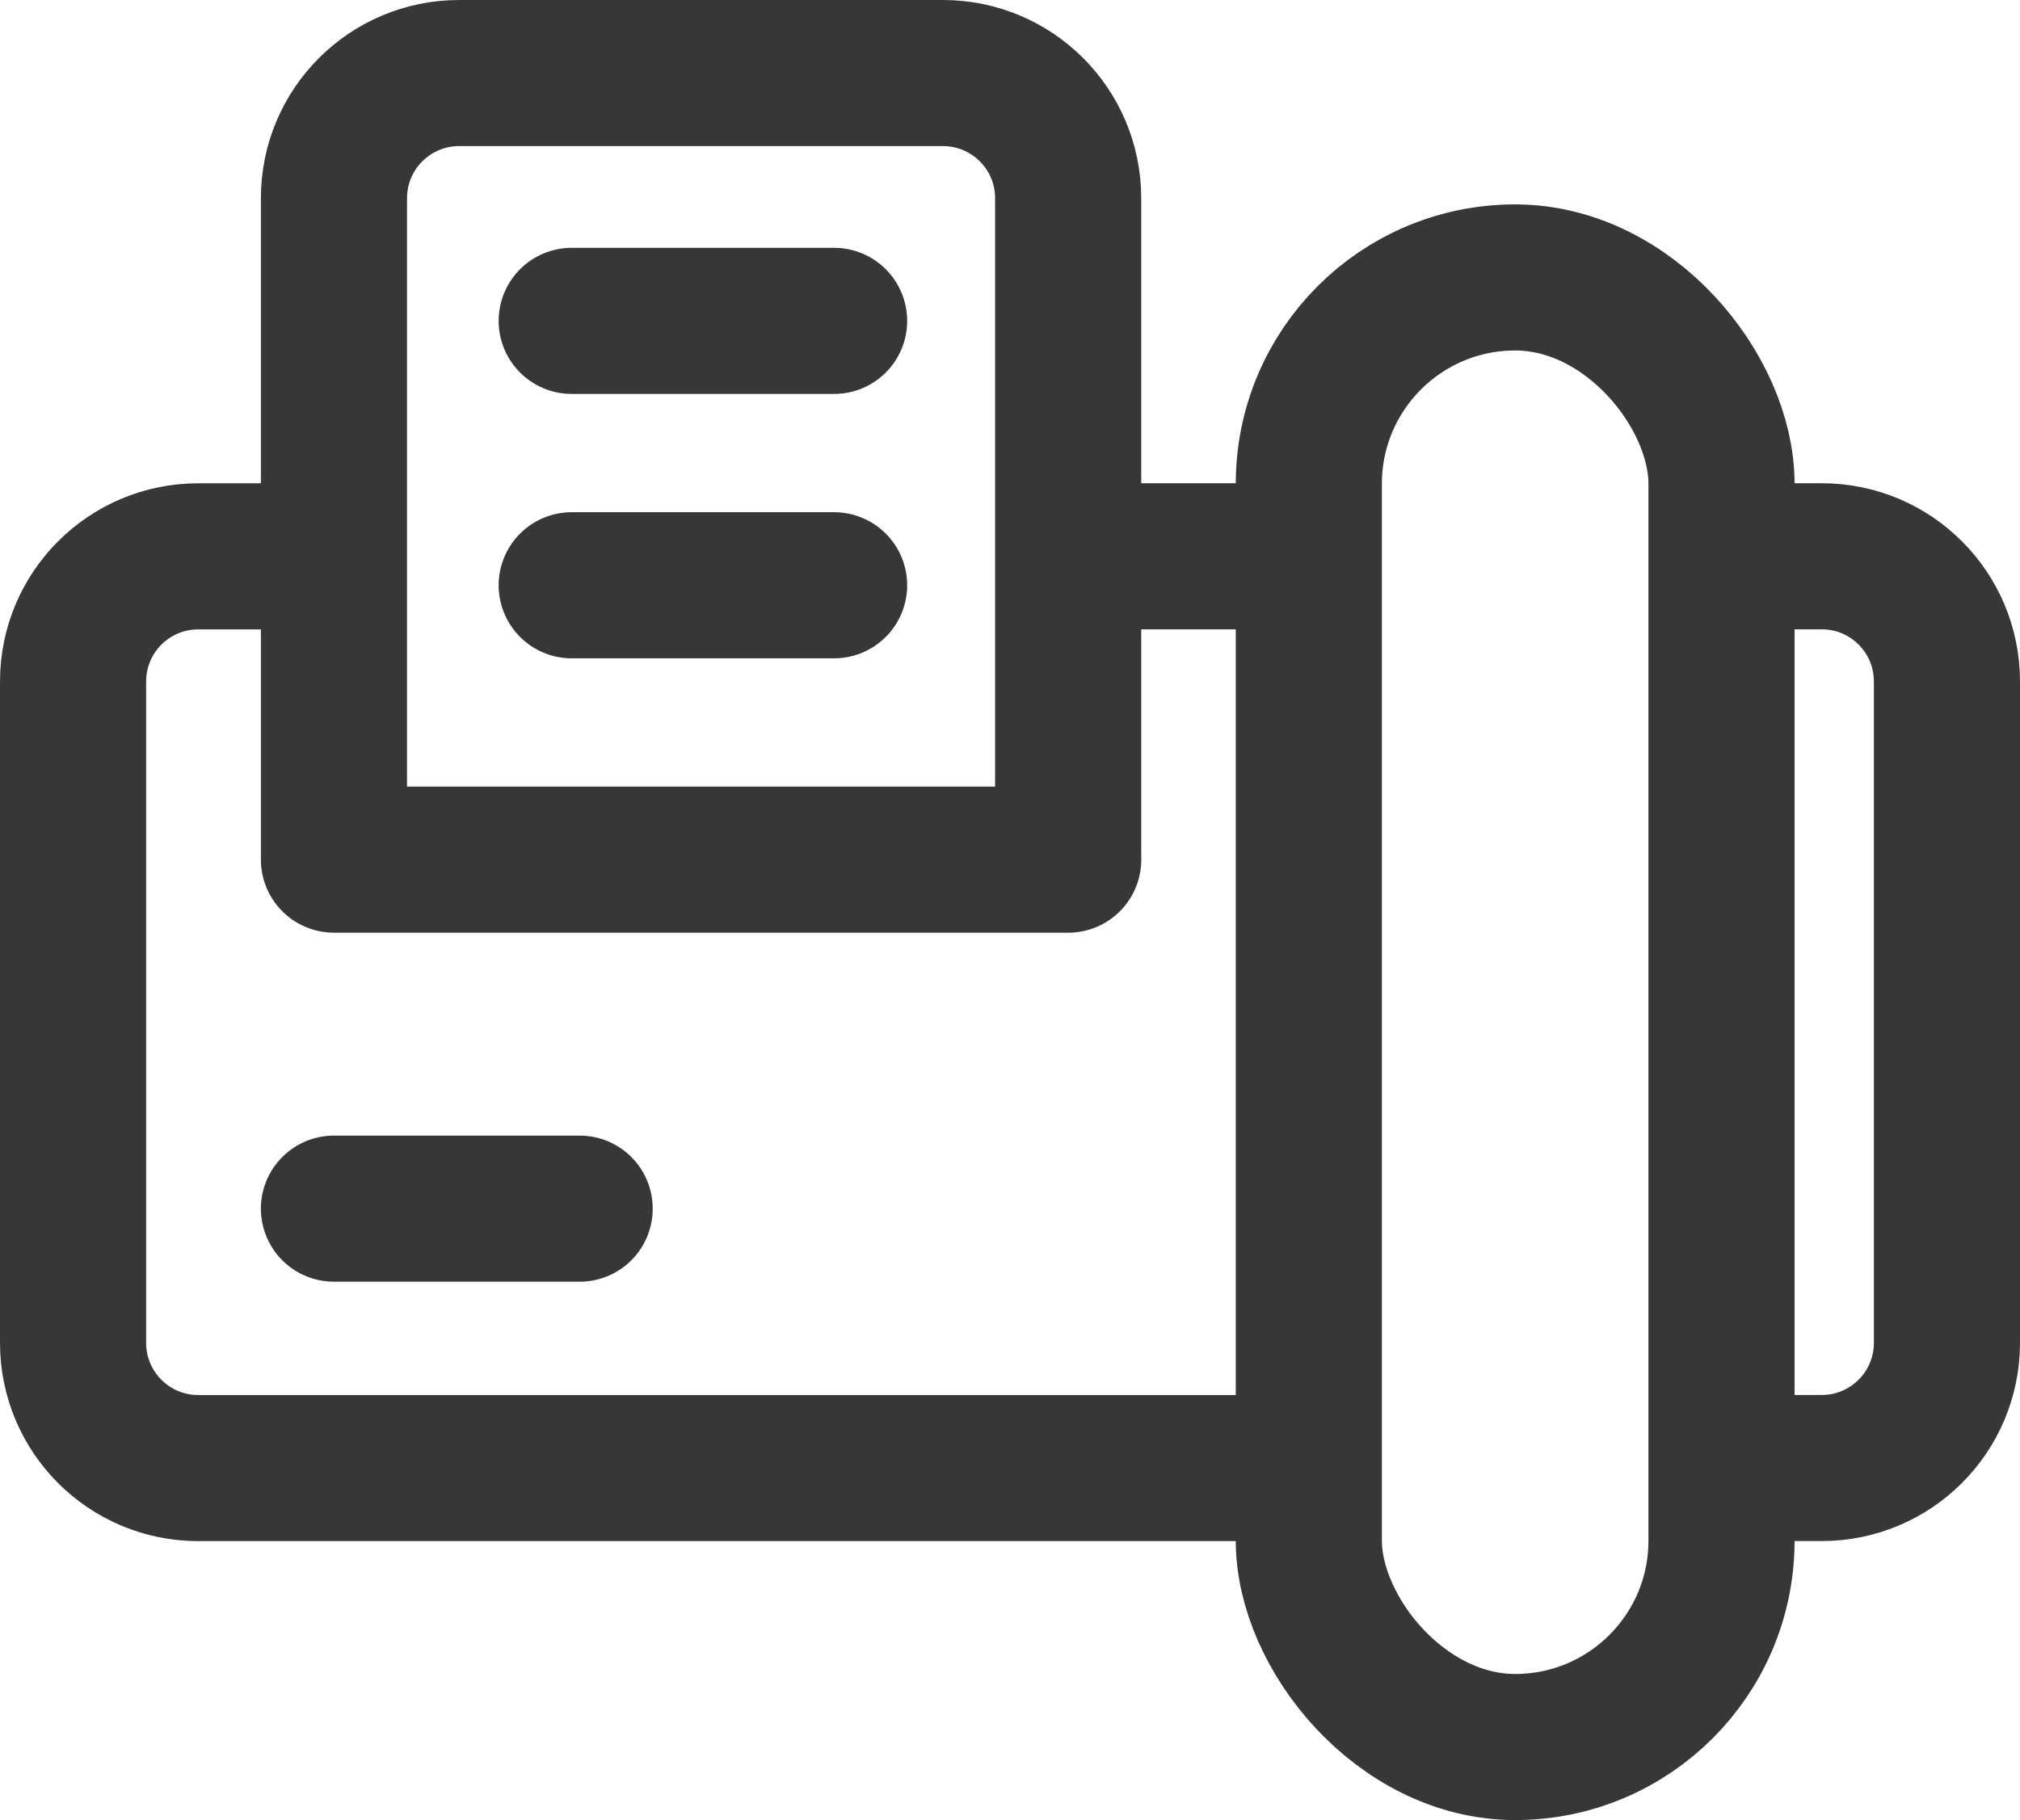 <?xml version="1.0" encoding="UTF-8"?><svg id="b" xmlns="http://www.w3.org/2000/svg" width="41.47" height="37.373" viewBox="0 0 41.47 37.373"><defs><style>.d{fill:none;stroke:#373737;stroke-linecap:round;stroke-linejoin:round;stroke-width:3px;}</style></defs><g id="c"><path class="d" d="m26.618,30.146H4.07c-1.42,0-2.57-1.151-2.57-2.57v-13.582c0-1.42,1.151-2.57,2.57-2.57h2.607"/><path class="d" d="m35.564,11.423h1.836c1.42,0,2.57,1.151,2.57,2.57v13.582c0,1.42-1.151,2.57-2.57,2.57h-1.881"/><line class="d" x1="22.167" y1="11.423" x2="26.662" y2="11.423"/><path class="d" d="m21.929,17.653V4.07c0-1.42-1.151-2.57-2.57-2.57h-9.933c-1.42,0-2.57,1.151-2.57,2.57v13.582h15.074Z"/><rect class="d" x="26.87" y="5.697" width="8.472" height="30.177" rx="4.236" ry="4.236"/><line class="d" x1="11.737" y1="6.589" x2="17.124" y2="6.589"/><line class="d" x1="11.737" y1="12.018" x2="17.124" y2="12.018"/><line class="d" x1="6.856" y1="24.819" x2="11.9" y2="24.819"/></g></svg>